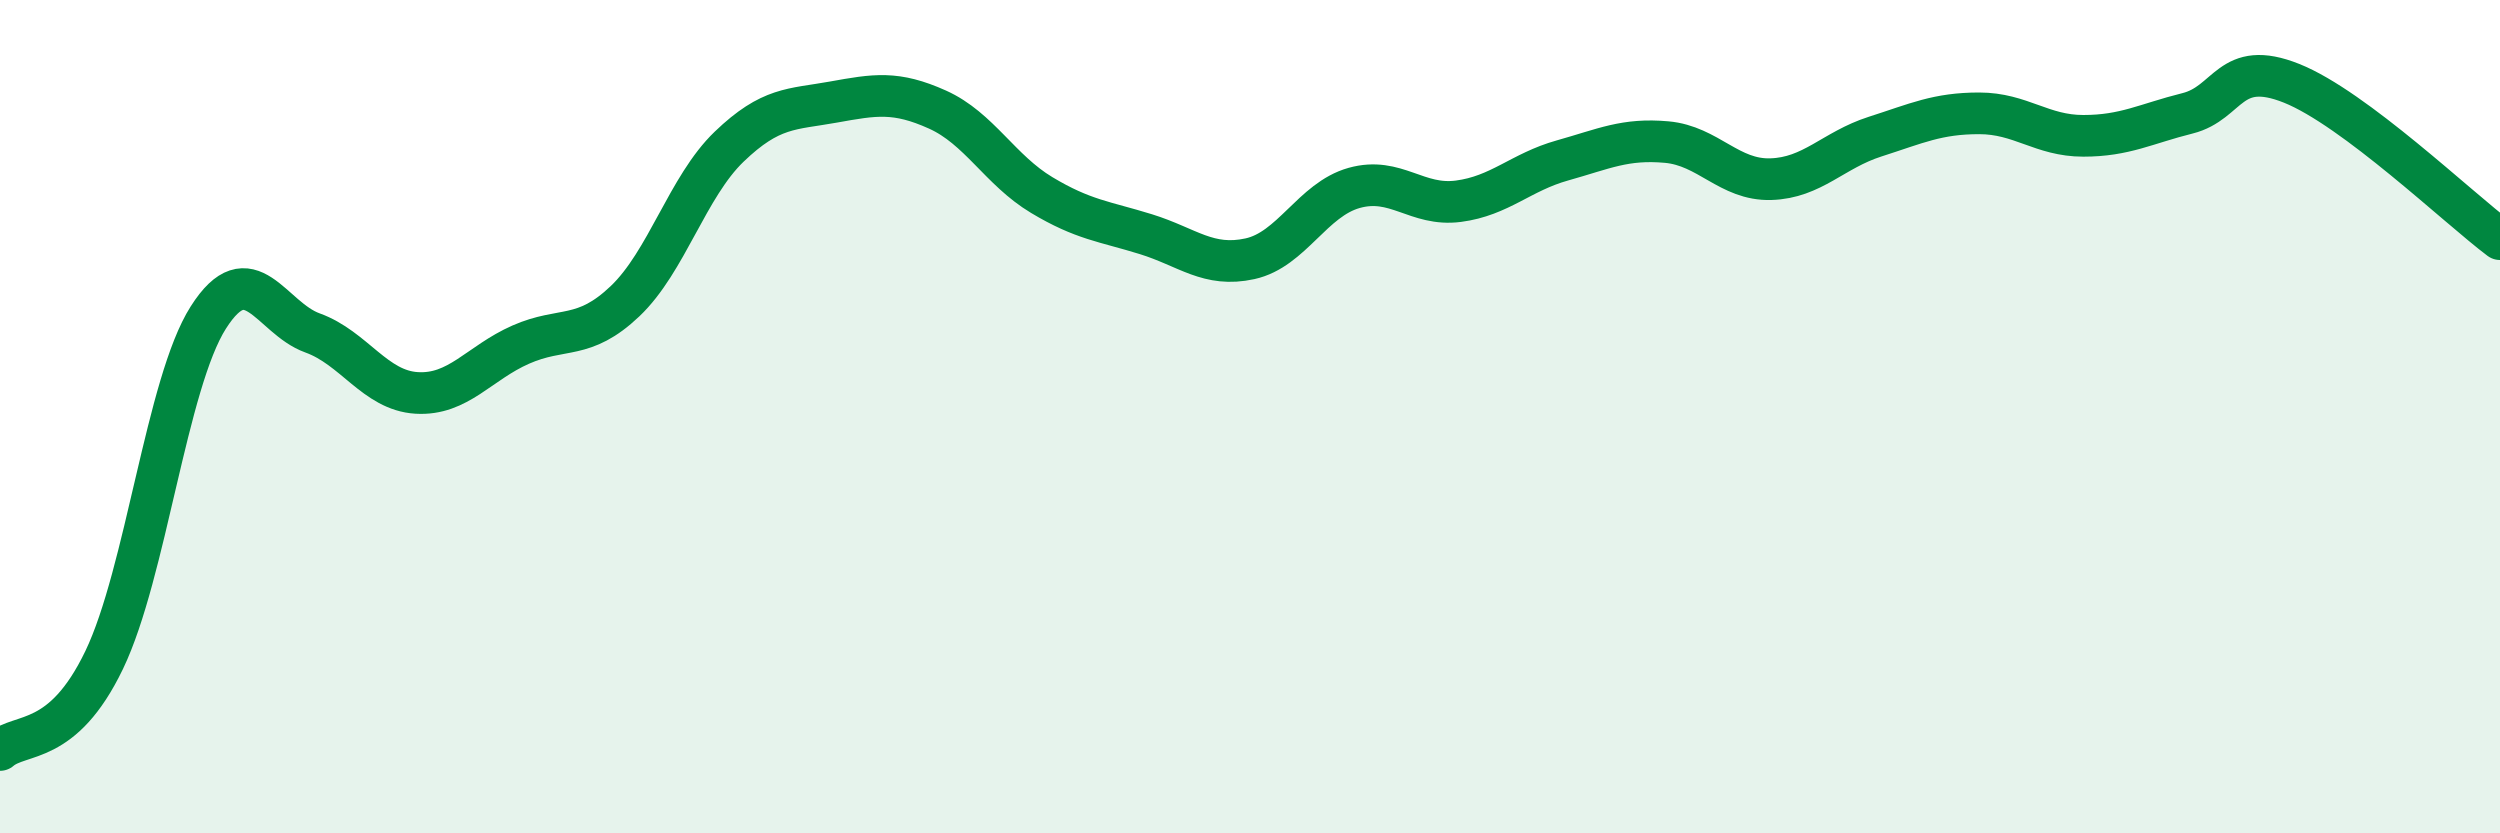 
    <svg width="60" height="20" viewBox="0 0 60 20" xmlns="http://www.w3.org/2000/svg">
      <path
        d="M 0,18 C 0.5,17.57 1.5,17.92 2.5,15.84 C 3.5,13.76 4,9.19 5,7.62 C 6,6.05 6.5,7.63 7.5,7.99 C 8.5,8.35 9,9.37 10,9.43 C 11,9.49 11.5,8.71 12.5,8.27 C 13.5,7.83 14,8.18 15,7.23 C 16,6.28 16.5,4.48 17.5,3.52 C 18.5,2.56 19,2.63 20,2.45 C 21,2.27 21.5,2.18 22.5,2.63 C 23.5,3.08 24,4.08 25,4.68 C 26,5.28 26.5,5.31 27.5,5.62 C 28.5,5.93 29,6.43 30,6.21 C 31,5.99 31.5,4.79 32.5,4.51 C 33.5,4.23 34,4.96 35,4.83 C 36,4.7 36.5,4.13 37.5,3.85 C 38.5,3.57 39,3.32 40,3.41 C 41,3.5 41.5,4.33 42.5,4.3 C 43.5,4.27 44,3.6 45,3.28 C 46,2.96 46.5,2.72 47.5,2.72 C 48.5,2.72 49,3.26 50,3.26 C 51,3.26 51.5,2.97 52.5,2.72 C 53.5,2.47 53.5,1.4 55,2 C 56.5,2.6 59,4.99 60,5.74L60 20L0 20Z"
        fill="#008740"
        opacity="0.1"
        stroke-linecap="round"
        stroke-linejoin="round"
      />
      <path
        d="M 0,18 C 0.5,17.57 1.5,17.92 2.5,15.84 C 3.5,13.76 4,9.19 5,7.62 C 6,6.05 6.5,7.63 7.5,7.99 C 8.5,8.35 9,9.37 10,9.43 C 11,9.49 11.5,8.71 12.5,8.27 C 13.5,7.83 14,8.18 15,7.23 C 16,6.28 16.5,4.48 17.5,3.52 C 18.5,2.56 19,2.63 20,2.45 C 21,2.27 21.5,2.18 22.5,2.63 C 23.5,3.08 24,4.08 25,4.68 C 26,5.28 26.5,5.31 27.5,5.62 C 28.5,5.93 29,6.43 30,6.21 C 31,5.99 31.5,4.79 32.5,4.51 C 33.5,4.23 34,4.96 35,4.83 C 36,4.7 36.5,4.13 37.5,3.85 C 38.5,3.57 39,3.32 40,3.41 C 41,3.5 41.5,4.33 42.5,4.3 C 43.5,4.27 44,3.6 45,3.28 C 46,2.96 46.5,2.72 47.5,2.72 C 48.5,2.72 49,3.26 50,3.26 C 51,3.26 51.5,2.97 52.5,2.72 C 53.5,2.47 53.5,1.4 55,2 C 56.5,2.6 59,4.99 60,5.74"
        stroke="#008740"
        stroke-width="1"
        fill="none"
        stroke-linecap="round"
        stroke-linejoin="round"
      />
    </svg>
  